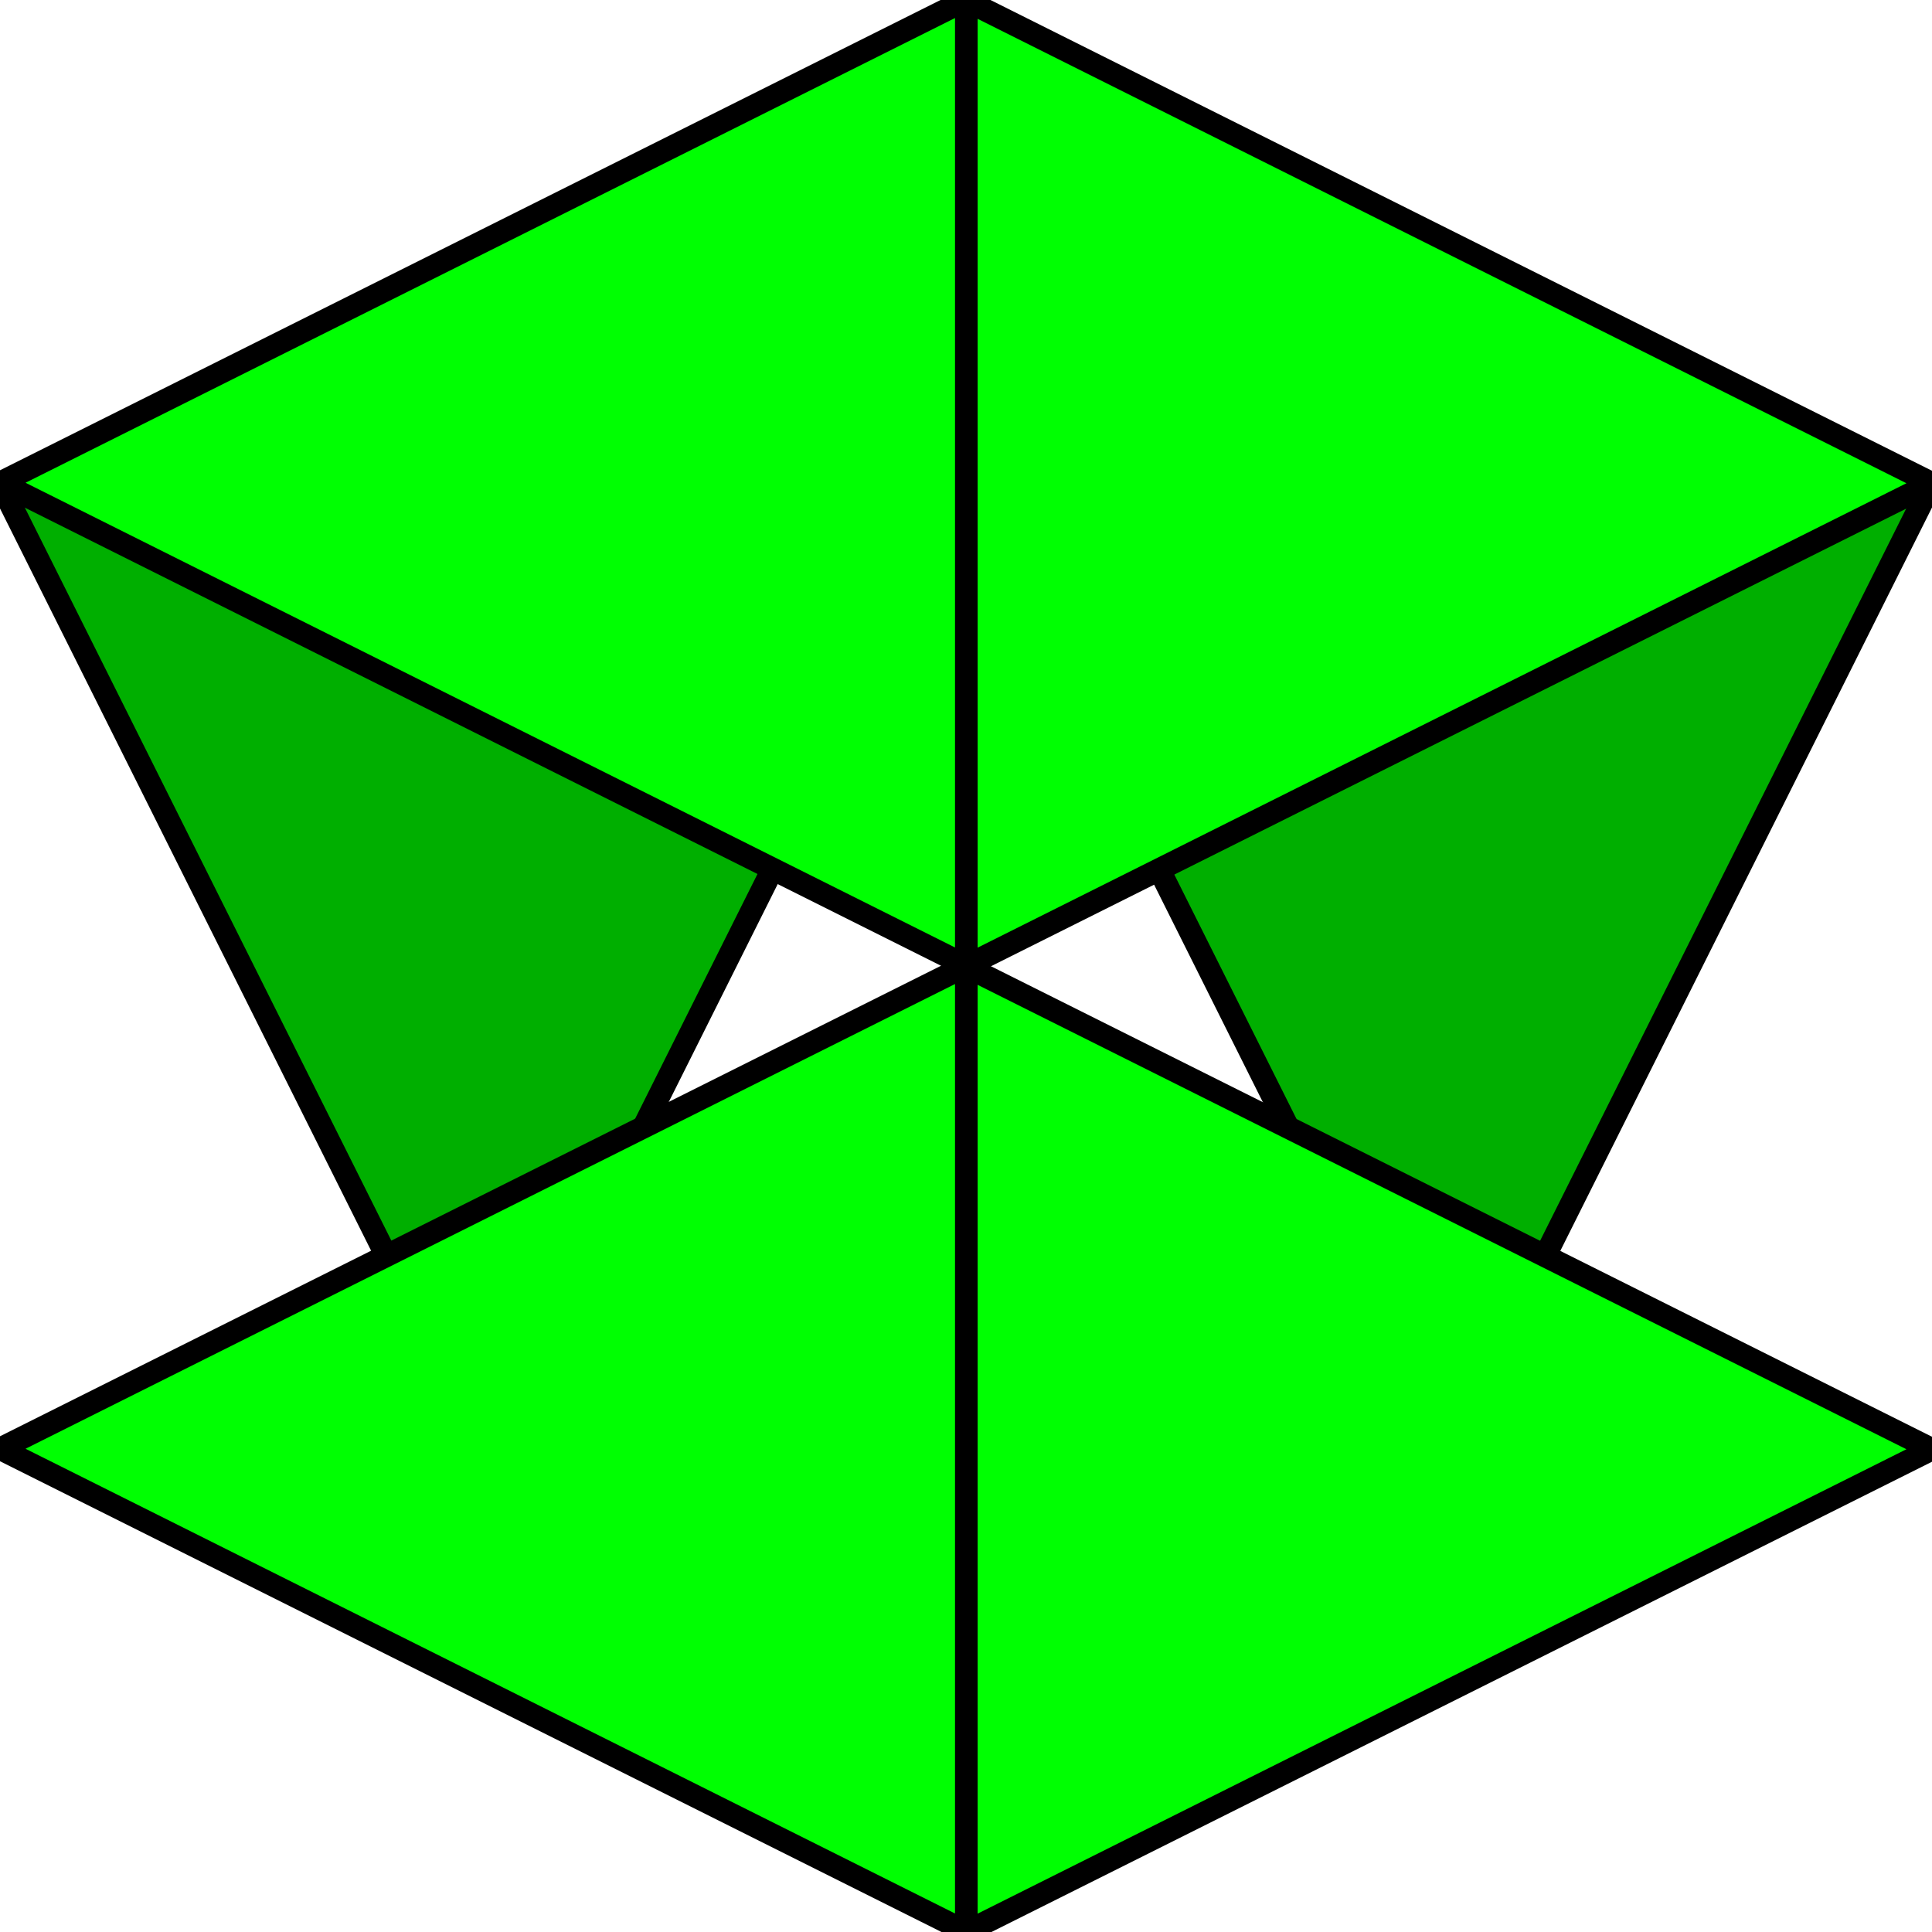 <?xml version="1.0" encoding="UTF-8" standalone="no"?>
<!DOCTYPE svg PUBLIC "-//W3C//DTD SVG 1.1//EN" "http://www.w3.org/Graphics/SVG/1.1/DTD/svg11.dtd">
<svg width="100%" height="100%" viewBox="0 0 1024 1024" version="1.1" xmlns="http://www.w3.org/2000/svg" xmlns:xlink="http://www.w3.org/1999/xlink" xml:space="preserve" xmlns:serif="http://www.serif.com/" style="fill-rule:evenodd;clip-rule:evenodd;stroke-linecap:round;stroke-linejoin:round;stroke-miterlimit:1.5;">
    <g transform="matrix(-10.33,-1.26222e-15,1.26782e-15,-10.33,3817.48,4877.64)">
        <path d="M344.783,397.85L369.566,447.416L320,447.416L344.783,397.85Z" style="fill:rgb(0,175,0);stroke:black;stroke-width:1.16px;"/>
    </g>
    <g transform="matrix(-10.33,-1.26222e-15,1.26782e-15,-10.33,4329.48,4877.64)">
        <path d="M344.783,397.85L369.566,447.416L320,447.416L344.783,397.85Z" style="fill:rgb(0,175,0);stroke:black;stroke-width:1.16px;"/>
    </g>
    <g transform="matrix(6.35296e-16,10.33,-10.33,6.29705e-16,5133.64,-2793.48)">
        <path d="M344.783,397.85L369.566,447.416L320,447.416L344.783,397.85Z" style="fill:rgb(0,255,2);stroke:black;stroke-width:1.16px;"/>
    </g>
    <g transform="matrix(6.35296e-16,10.33,-10.33,6.29705e-16,5133.64,-3305.48)">
        <path d="M344.783,397.85L369.566,447.416L320,447.416L344.783,397.85Z" style="fill:rgb(0,255,2);stroke:black;stroke-width:1.16px;"/>
    </g>
    <g transform="matrix(6.29718e-16,-10.33,10.33,6.35309e-16,-4109.64,3817.48)">
        <path d="M344.783,397.85L369.566,447.416L320,447.416L344.783,397.85Z" style="fill:rgb(0,255,2);stroke:black;stroke-width:1.16px;"/>
    </g>
    <g transform="matrix(6.29718e-16,-10.33,10.33,6.35309e-16,-4109.64,4329.48)">
        <path d="M344.783,397.85L369.566,447.416L320,447.416L344.783,397.85Z" style="fill:rgb(0,255,2);stroke:black;stroke-width:1.16px;"/>
    </g>
</svg>
